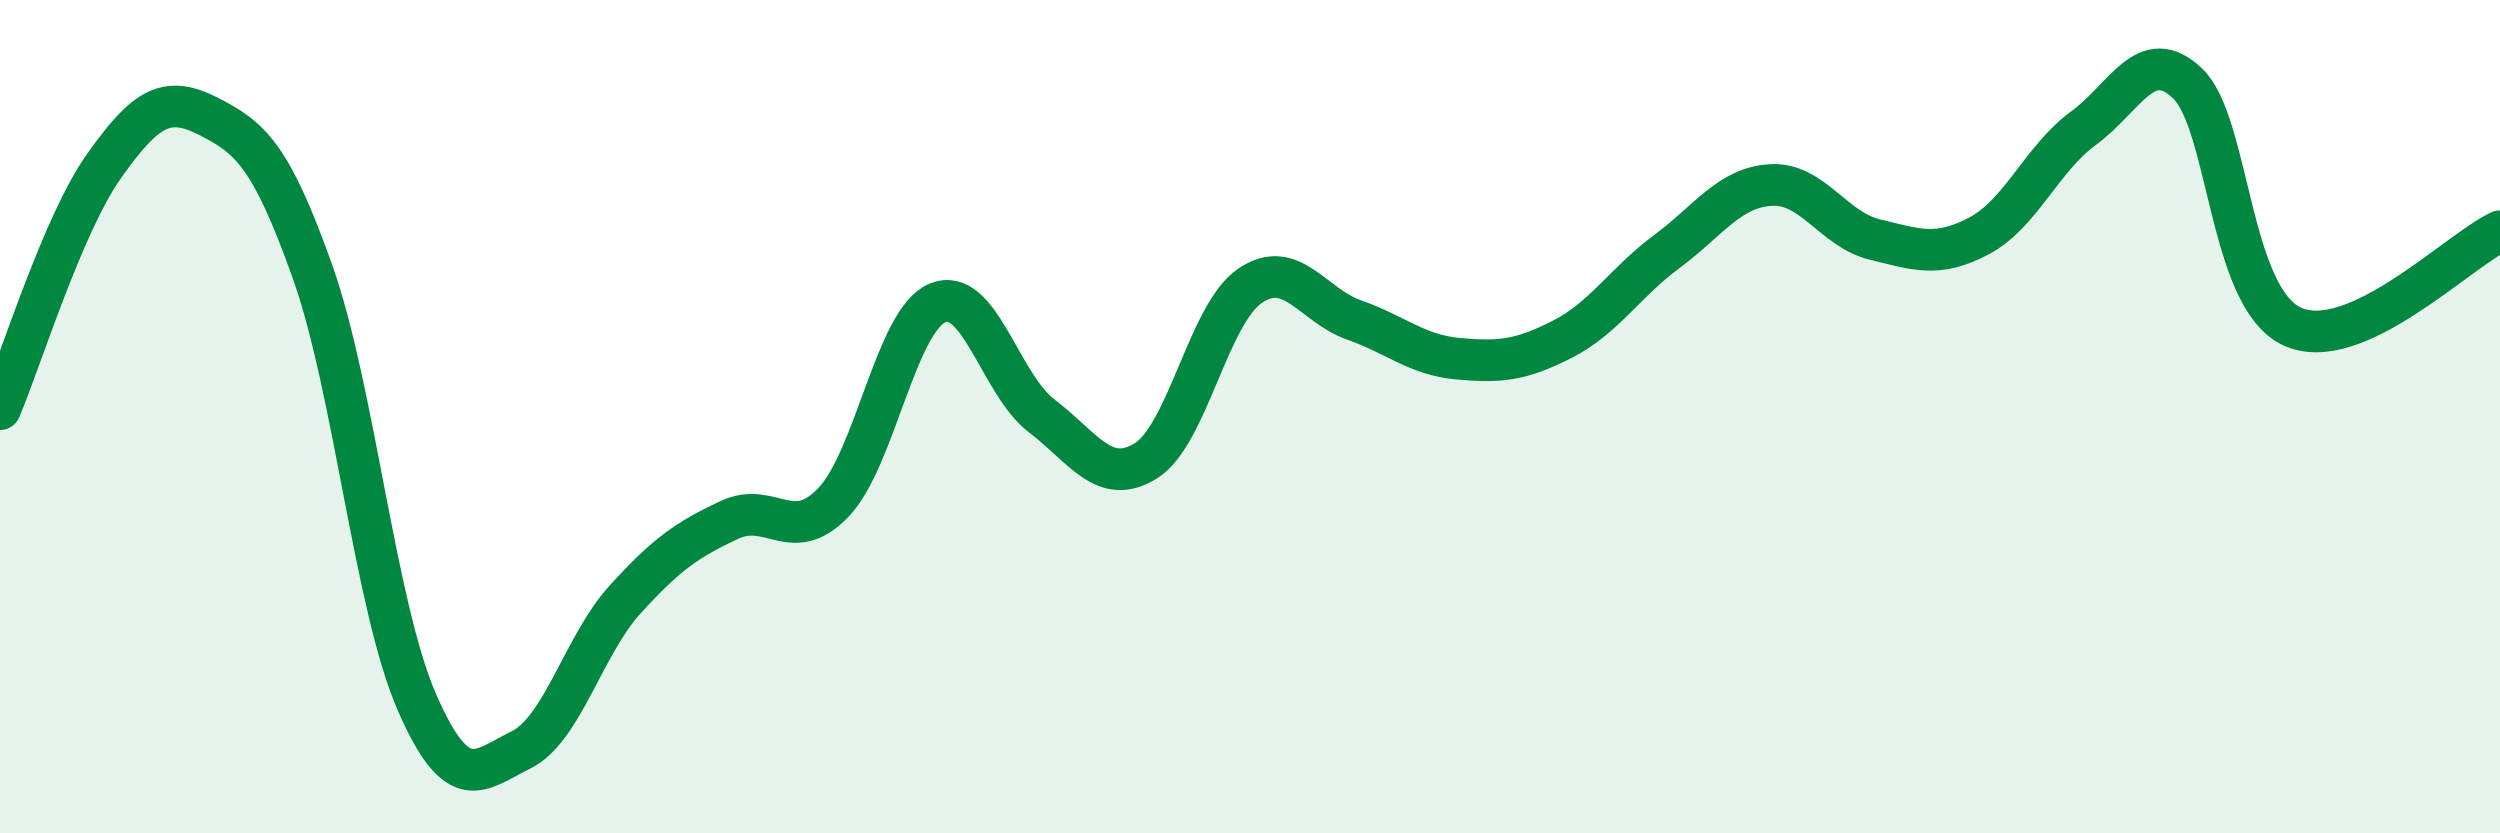 
    <svg width="60" height="20" viewBox="0 0 60 20" xmlns="http://www.w3.org/2000/svg">
      <path
        d="M 0,9.82 C 0.5,8.65 1.5,5.39 2.5,3.98 C 3.5,2.57 4,2.28 5,2.79 C 6,3.3 6.5,3.71 7.5,6.52 C 8.5,9.33 9,14.54 10,16.84 C 11,19.14 11.5,18.49 12.5,18 C 13.5,17.51 14,15.49 15,14.39 C 16,13.29 16.5,12.95 17.5,12.48 C 18.5,12.01 19,13.1 20,12.06 C 21,11.02 21.5,7.69 22.5,7.27 C 23.5,6.85 24,9.22 25,9.98 C 26,10.74 26.5,11.68 27.5,11.06 C 28.5,10.44 29,7.54 30,6.86 C 31,6.18 31.5,7.33 32.5,7.68 C 33.5,8.03 34,8.52 35,8.61 C 36,8.7 36.5,8.65 37.5,8.14 C 38.5,7.63 39,6.78 40,6.04 C 41,5.3 41.5,4.5 42.5,4.44 C 43.5,4.38 44,5.51 45,5.75 C 46,5.99 46.5,6.19 47.5,5.66 C 48.5,5.13 49,3.81 50,3.08 C 51,2.35 51.5,1.05 52.5,2 C 53.5,2.95 53.5,7.12 55,7.83 C 56.5,8.54 59,6.01 60,5.55L60 20L0 20Z"
        fill="#008740"
        opacity="0.1"
        stroke-linecap="round"
        stroke-linejoin="round"
      />
      <path
        d="M 0,9.82 C 0.5,8.65 1.5,5.39 2.5,3.98 C 3.5,2.57 4,2.28 5,2.79 C 6,3.3 6.5,3.71 7.5,6.52 C 8.5,9.33 9,14.54 10,16.84 C 11,19.14 11.5,18.49 12.5,18 C 13.5,17.51 14,15.49 15,14.39 C 16,13.29 16.5,12.95 17.5,12.48 C 18.5,12.01 19,13.1 20,12.06 C 21,11.02 21.5,7.69 22.5,7.27 C 23.5,6.85 24,9.22 25,9.98 C 26,10.74 26.5,11.68 27.5,11.06 C 28.5,10.44 29,7.54 30,6.86 C 31,6.18 31.5,7.33 32.5,7.68 C 33.5,8.03 34,8.52 35,8.61 C 36,8.7 36.5,8.65 37.5,8.14 C 38.5,7.63 39,6.78 40,6.04 C 41,5.3 41.5,4.5 42.5,4.44 C 43.5,4.38 44,5.51 45,5.75 C 46,5.99 46.5,6.19 47.5,5.66 C 48.5,5.13 49,3.81 50,3.08 C 51,2.35 51.5,1.05 52.5,2 C 53.5,2.95 53.5,7.12 55,7.83 C 56.5,8.54 59,6.01 60,5.55"
        stroke="#008740"
        stroke-width="1"
        fill="none"
        stroke-linecap="round"
        stroke-linejoin="round"
      />
    </svg>
  